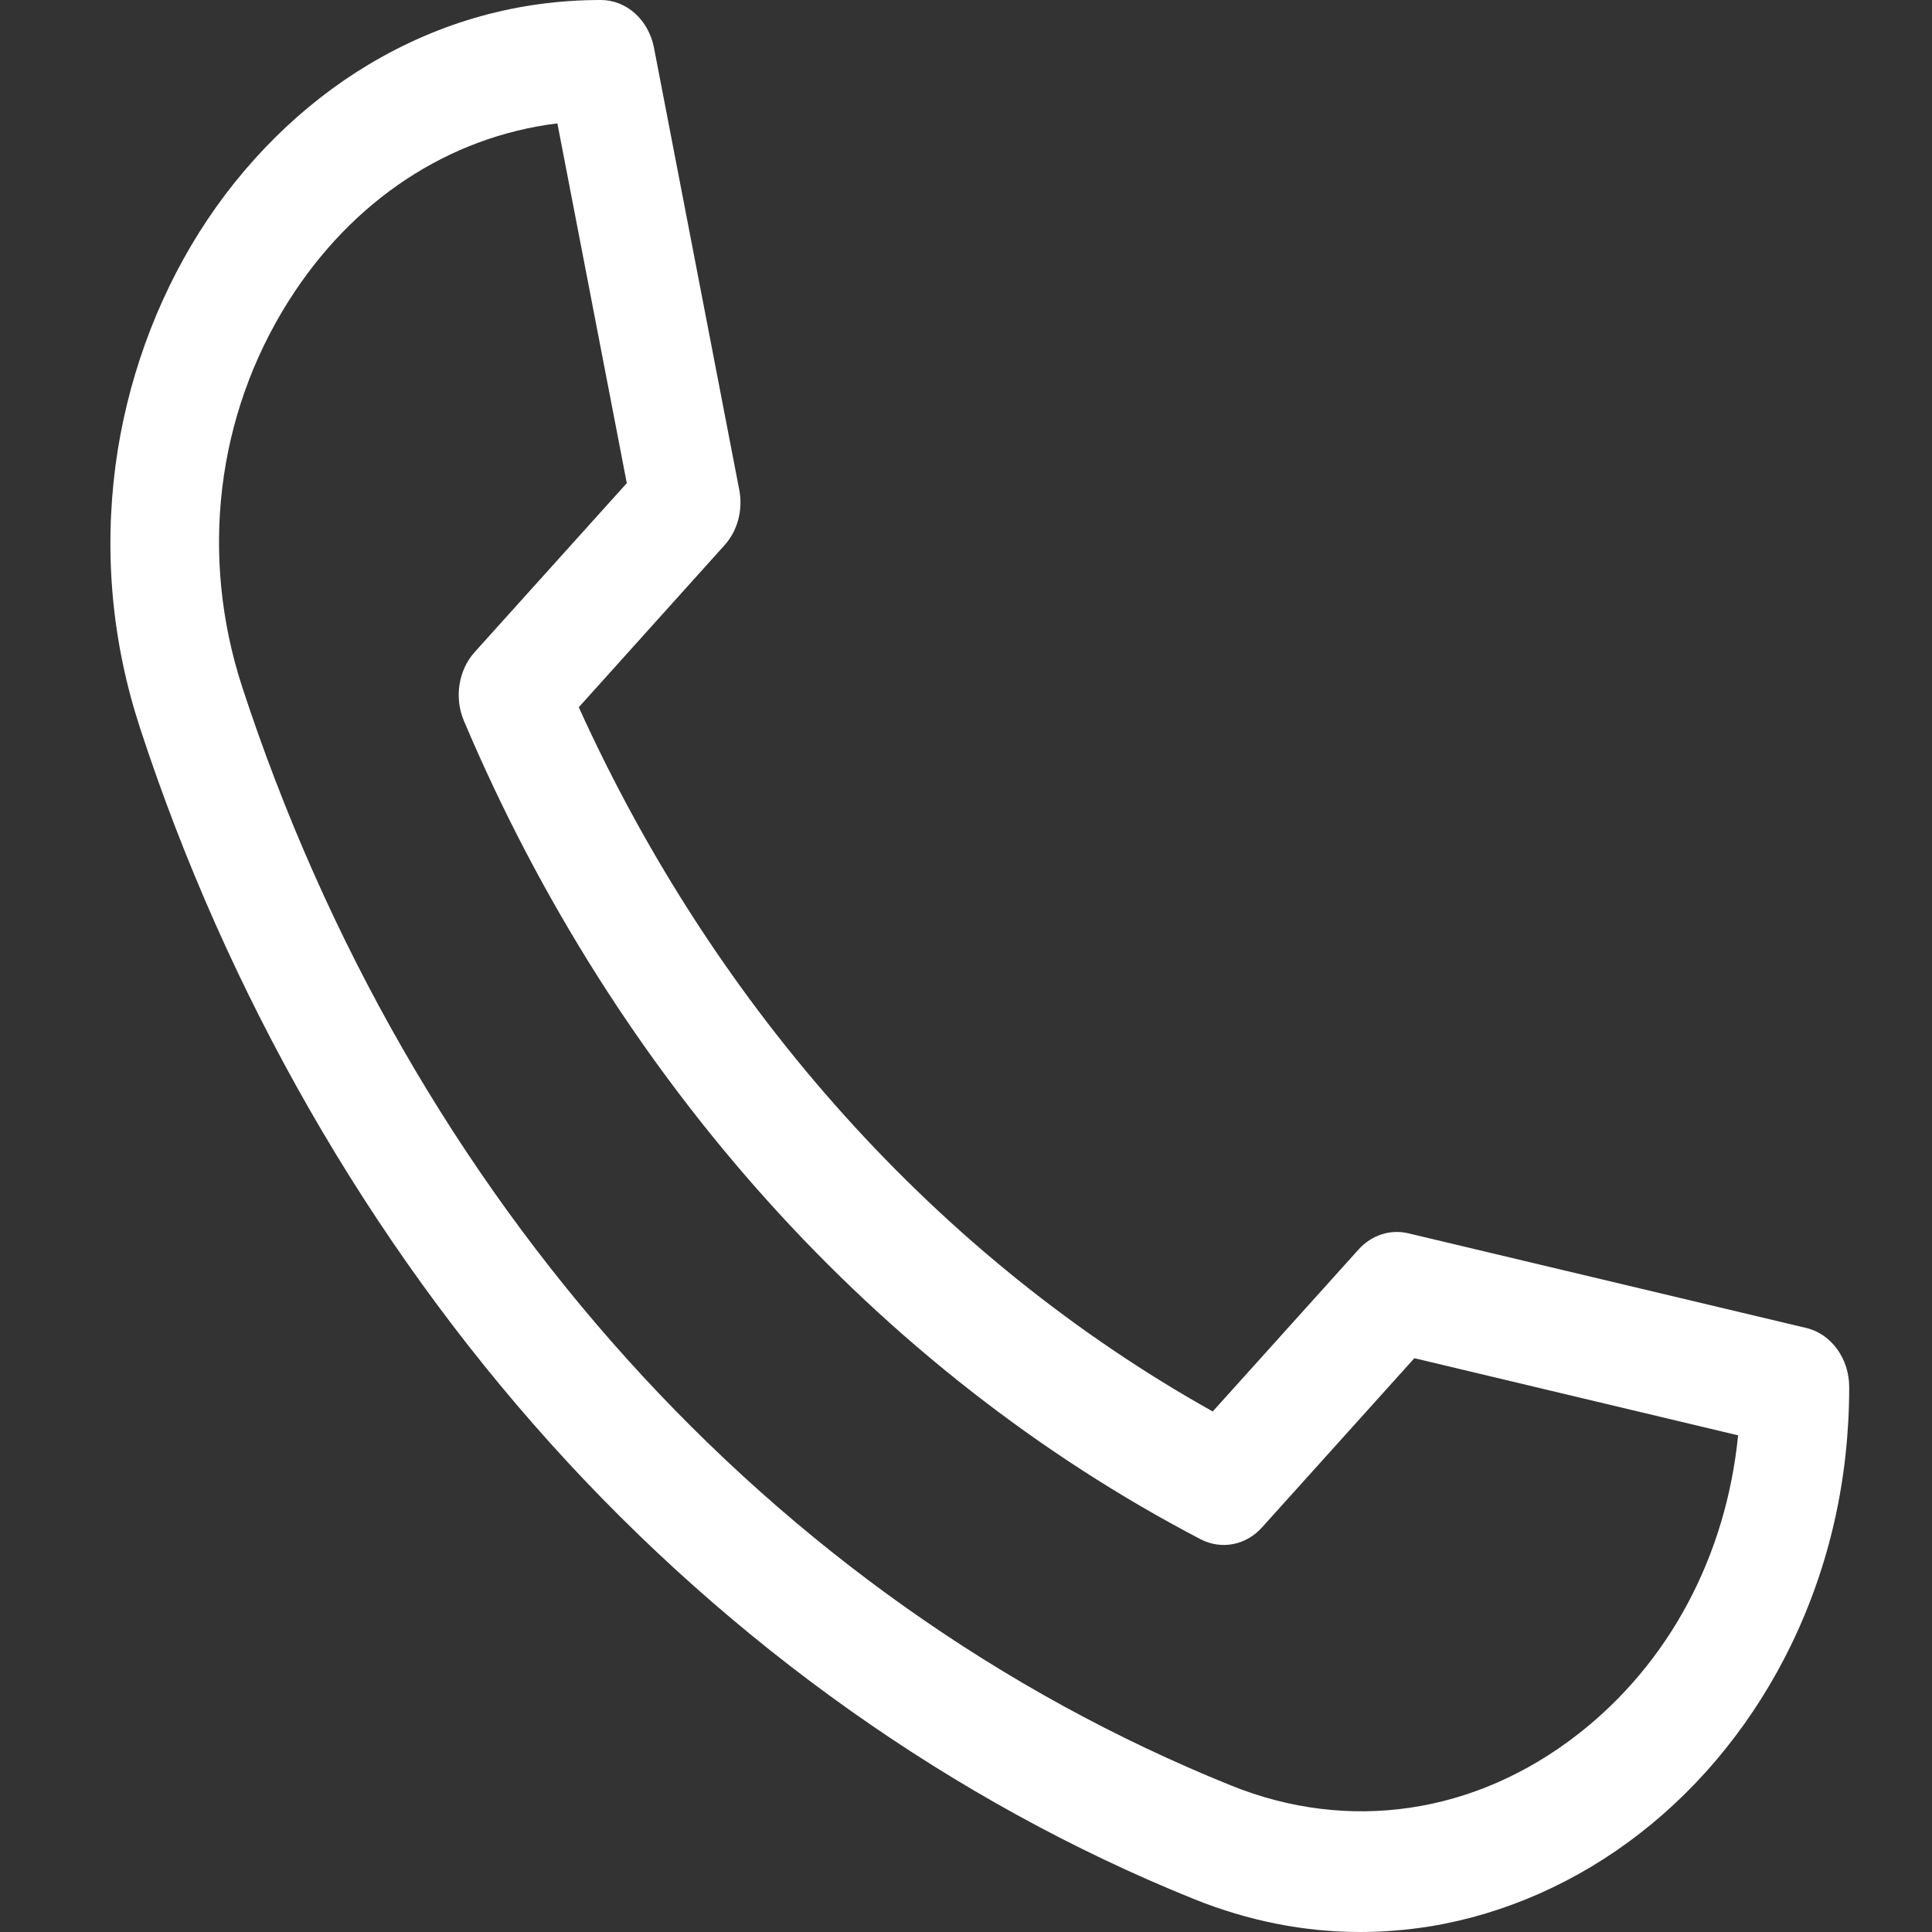 <svg width="14" height="14" viewBox="0 0 14 14" fill="none" xmlns="http://www.w3.org/2000/svg">
<rect x="0" y="0" width="14" height="14" fill="#333333" stroke="none"/>
<path d="M9.856 14C9.449 14 9.046 13.92 8.651 13.761C6.914 13.06 5.301 11.918 3.988 10.458C2.674 8.999 1.646 7.207 1.015 5.276C0.812 4.656 0.753 4.016 0.837 3.373C0.917 2.771 1.127 2.187 1.444 1.683C1.763 1.177 2.189 0.756 2.674 0.466C3.192 0.157 3.757 0 4.354 0C4.54 0 4.7 0.144 4.739 0.346L5.357 3.55C5.385 3.695 5.345 3.846 5.25 3.951L4.194 5.125C5.191 7.325 6.807 9.121 8.788 10.228L9.844 9.055C9.938 8.95 10.074 8.906 10.205 8.937L13.089 9.623C13.27 9.666 13.4 9.845 13.4 10.051C13.4 10.714 13.259 11.342 12.98 11.918C12.719 12.457 12.341 12.93 11.885 13.284C11.432 13.637 10.906 13.87 10.364 13.959C10.194 13.986 10.025 14 9.856 14ZM4.039 0.894C3.252 0.991 2.553 1.449 2.089 2.185C1.567 3.013 1.446 4.03 1.755 4.978C2.969 8.689 5.58 11.59 8.92 12.938C9.773 13.283 10.689 13.147 11.433 12.568C12.096 12.052 12.508 11.275 12.595 10.401L10.249 9.842L9.146 11.067C9.029 11.198 8.851 11.232 8.7 11.154C6.358 9.931 4.462 7.824 3.361 5.222C3.291 5.055 3.322 4.857 3.439 4.726L4.542 3.501L4.039 0.894Z" fill="white"/>
</svg>
